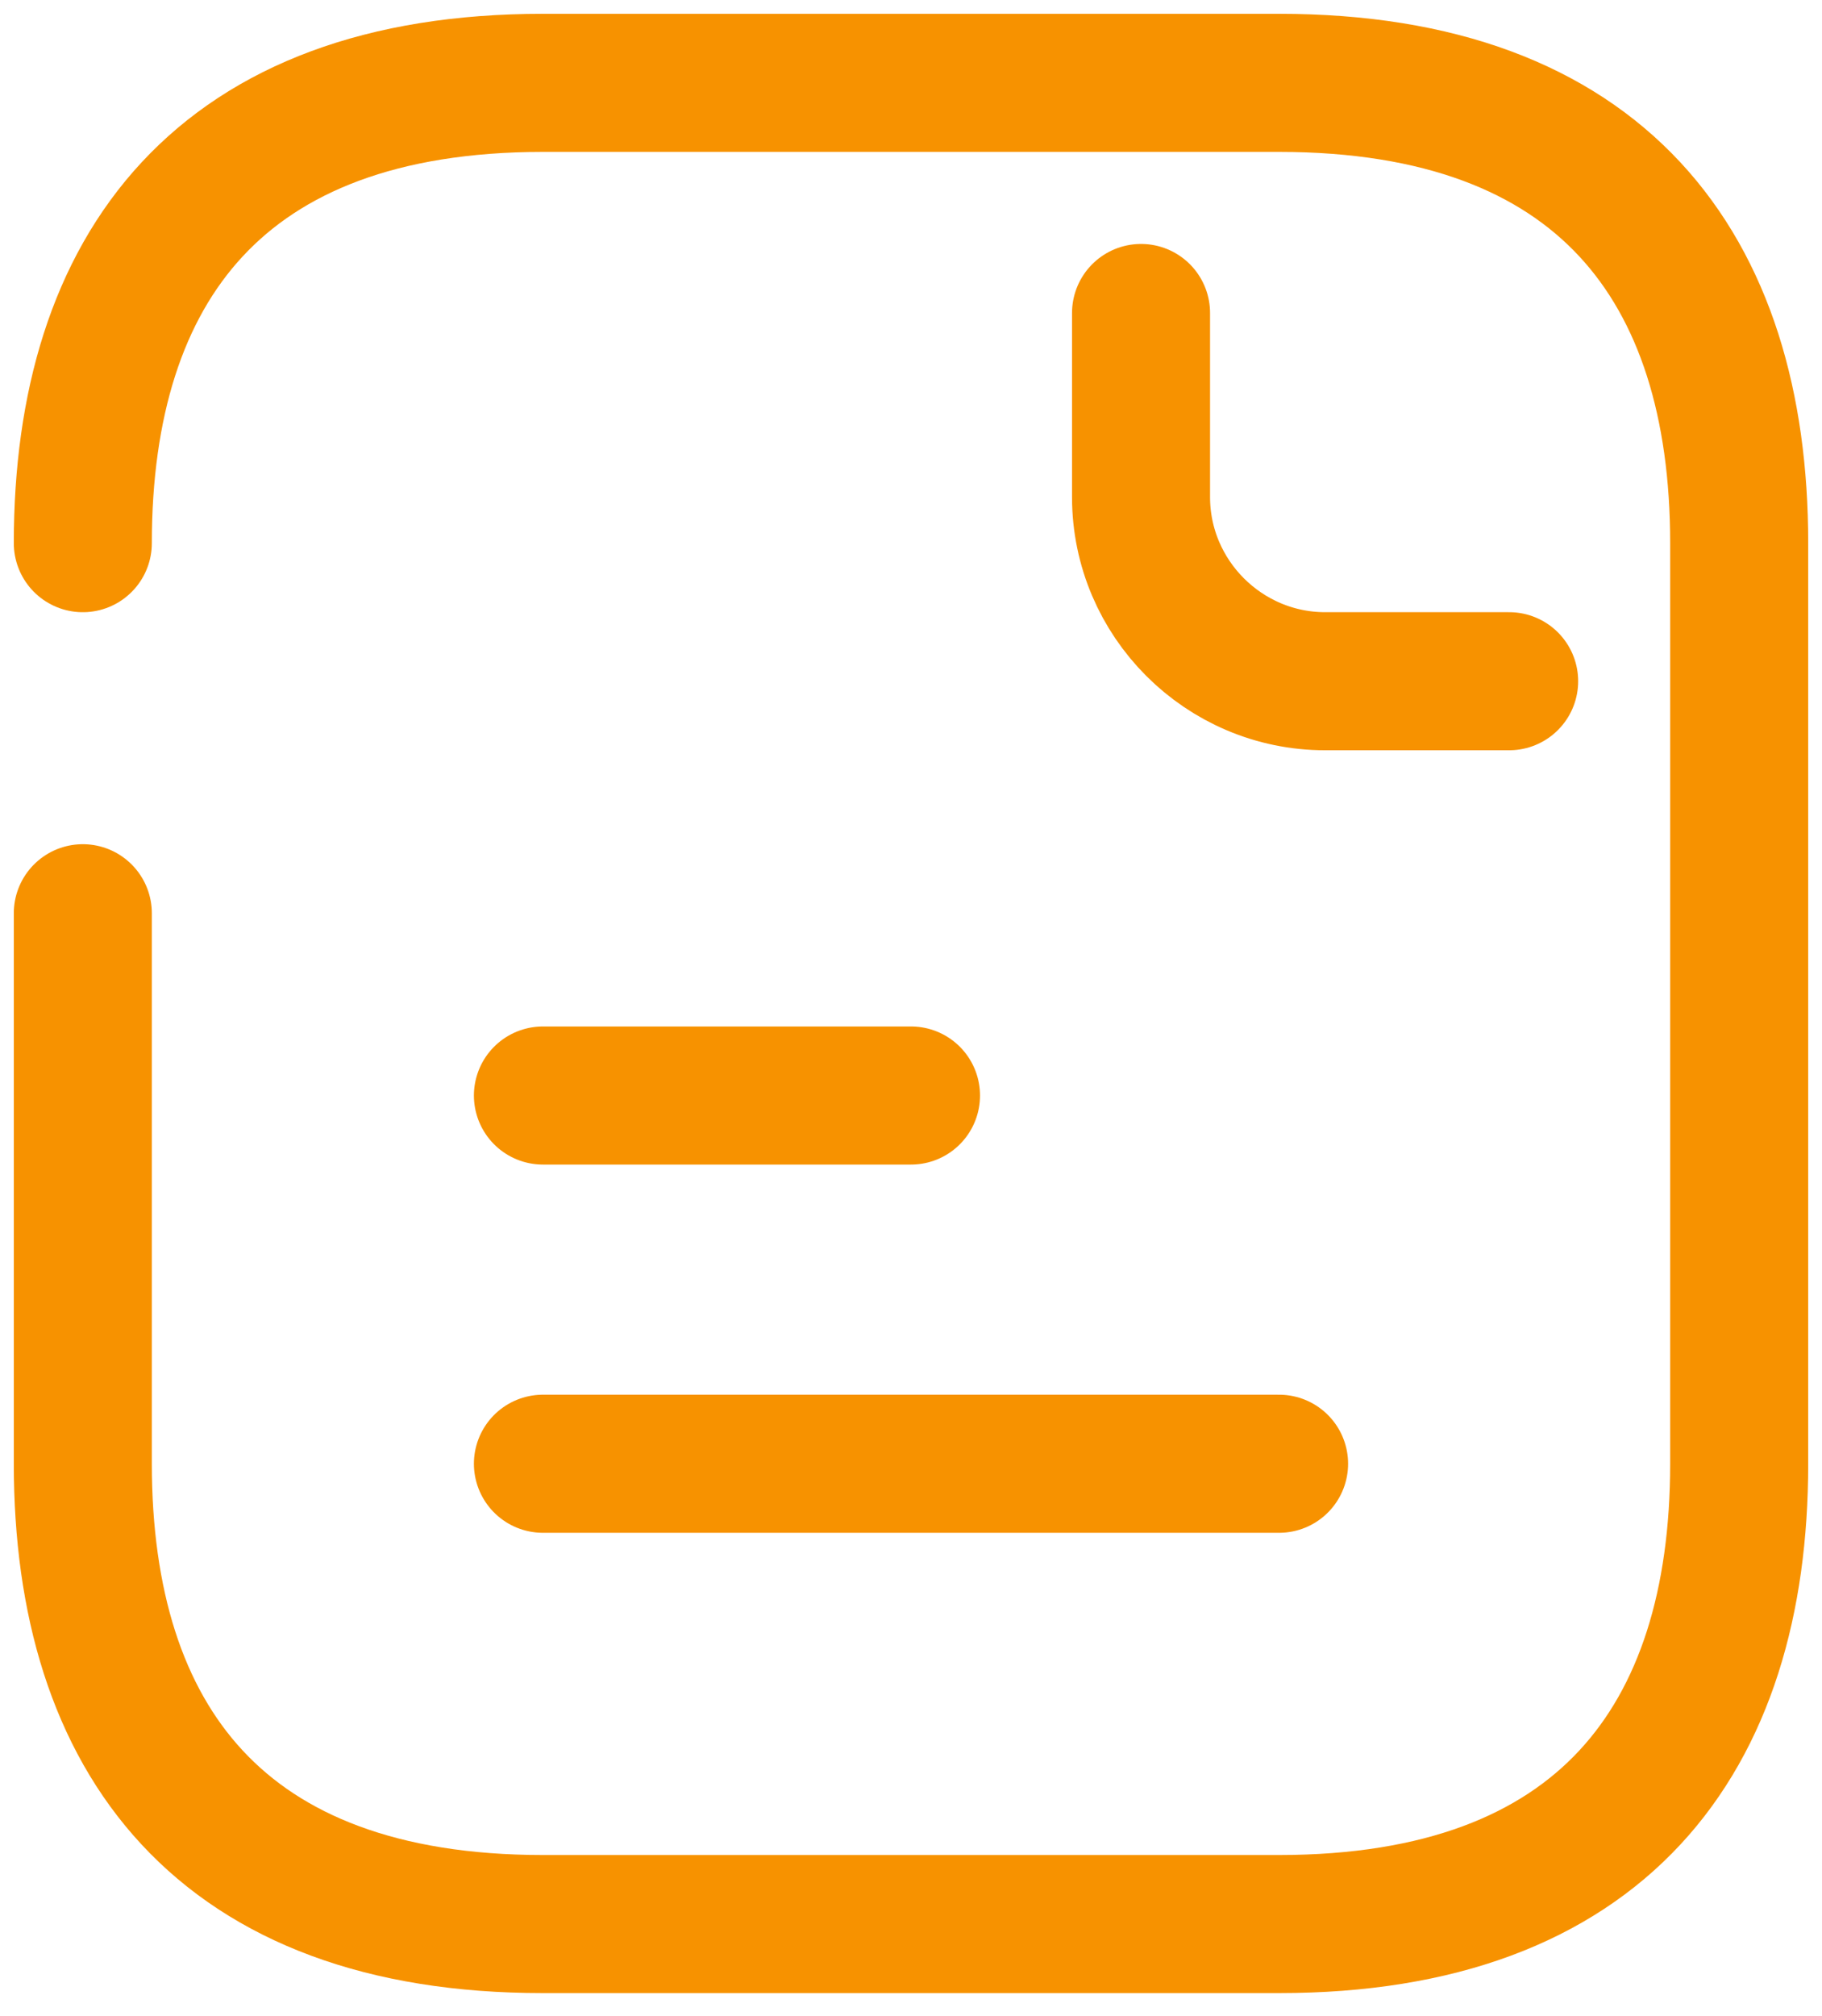 <svg width="66" height="73" viewBox="0 0 66 73" fill="none" xmlns="http://www.w3.org/2000/svg">
<path d="M3 19.667C3 9.667 8 3 19.667 3H46.333C58 3 63 9.667 63 19.667V53C63 63 58 69.667 46.333 69.667H19.667C8 69.667 3 63 3 53V33.067" stroke="#F79200" stroke-width="5" stroke-miterlimit="10" stroke-linecap="round" stroke-linejoin="round"/>
<path d="M41.333 11.333V18C41.333 21.666 44.333 24.666 48 24.666H54.667" stroke="#F79200" stroke-width="5" stroke-miterlimit="10" stroke-linecap="round" stroke-linejoin="round"/>
<path d="M19.667 39.667H33" stroke="#F79200" stroke-width="5" stroke-miterlimit="10" stroke-linecap="round" stroke-linejoin="round"/>
<path d="M19.667 53H46.333" stroke="#F79200" stroke-width="5" stroke-miterlimit="10" stroke-linecap="round" stroke-linejoin="round"/>
</svg>
